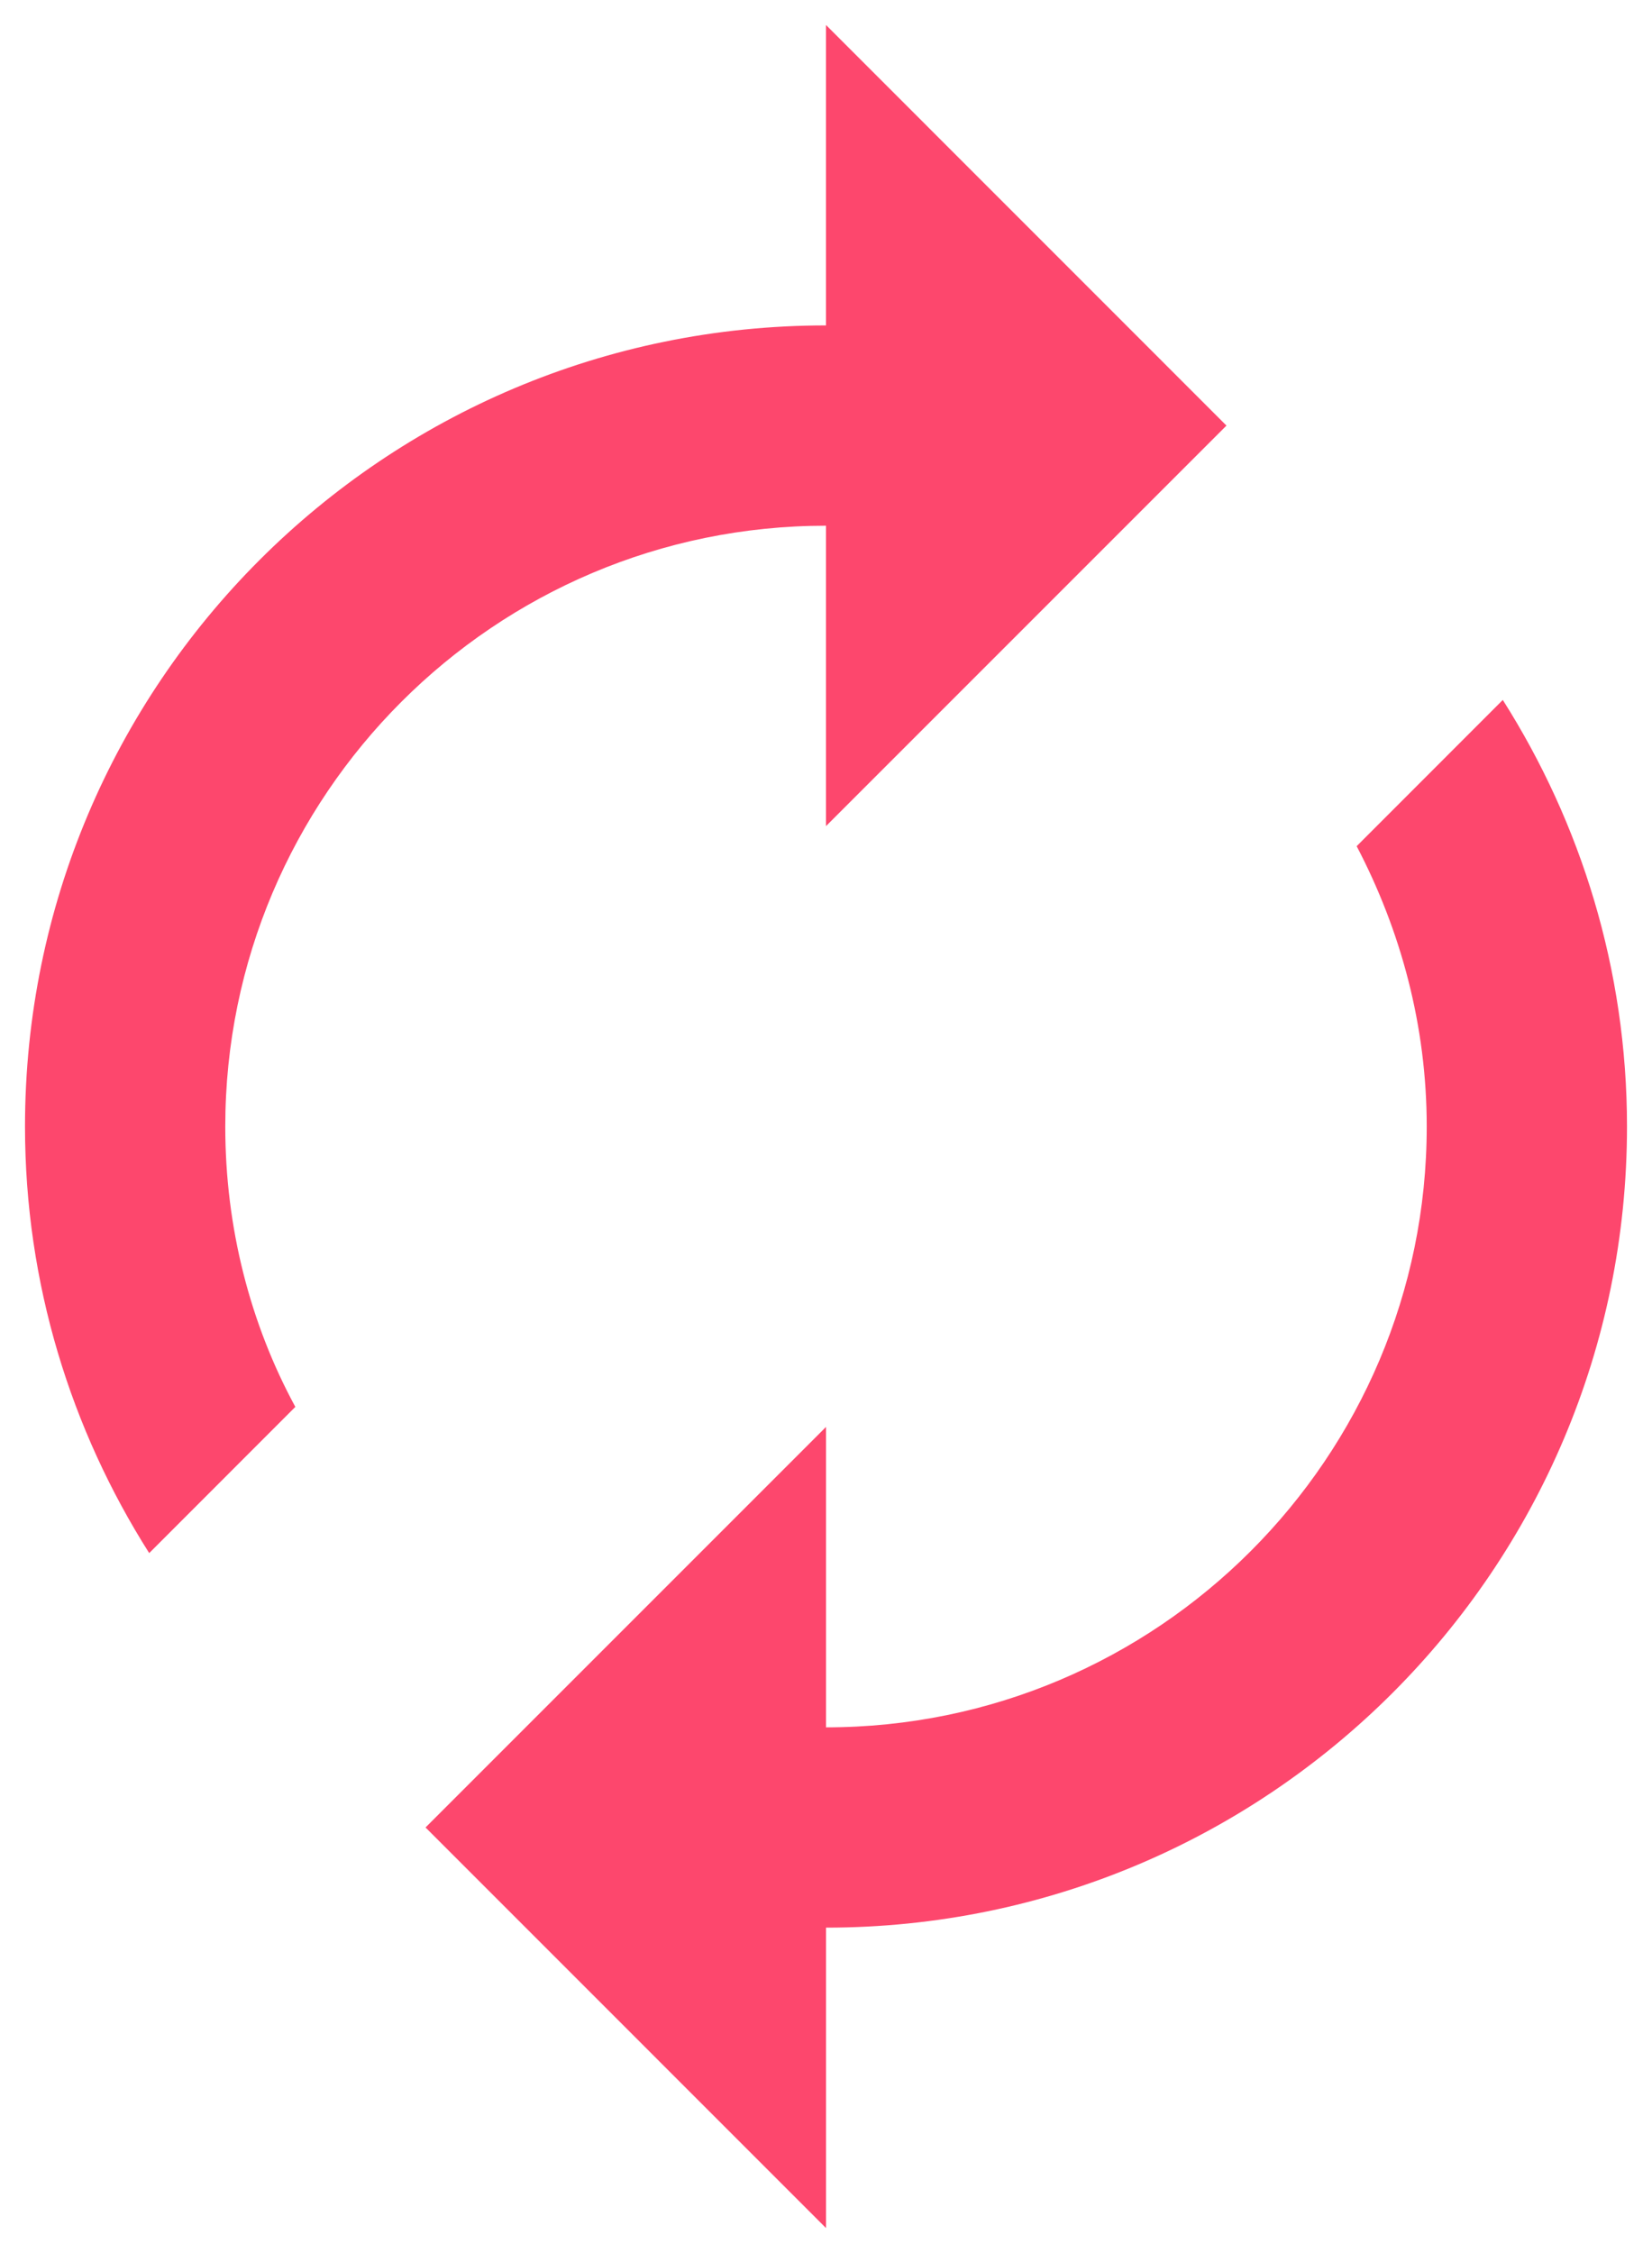 <?xml version="1.0" encoding="UTF-8"?>
<svg width="22px" height="30px" viewBox="0 0 22 30" version="1.1" xmlns="http://www.w3.org/2000/svg" xmlns:xlink="http://www.w3.org/1999/xlink">
    <!-- Generator: Sketch 59.1 (86144) - https://sketch.com -->
    <title>autorenew-24px</title>
    <desc>Created with Sketch.</desc>
    <g id="Page-1" stroke="none" stroke-width="1" fill="none" fill-rule="evenodd">
        <g id="Chart-Desktop" transform="translate(-765, -4971)">
            <g id="autorenew-24px" transform="translate(760, 4970)">
                <path d="M16,8 L16,12 L21.333,6.667 L16,1.333 L16,5.333 C10.107,5.333 5.333,10.107 5.333,16 C5.333,18.093 5.947,20.04 6.987,21.68 L8.933,19.733 C8.333,18.627 8,17.347 8,16 C8,11.587 11.587,8 16,8 Z M25.013,10.32 L23.067,12.267 C23.653,13.387 24,14.653 24,16 C24,20.413 20.413,24 16,24 L16,20 L10.667,25.333 L16,30.667 L16,26.667 C21.893,26.667 26.667,21.893 26.667,16 C26.667,13.907 26.053,11.96 25.013,10.32 L25.013,10.32 Z" id="Shape" fill="#FD476D" fill-rule="nonzero"></path>
                <polygon id="Path" points="0 0 32 0 32 32 0 32"></polygon>
            </g>
        </g>
    </g>
</svg>
